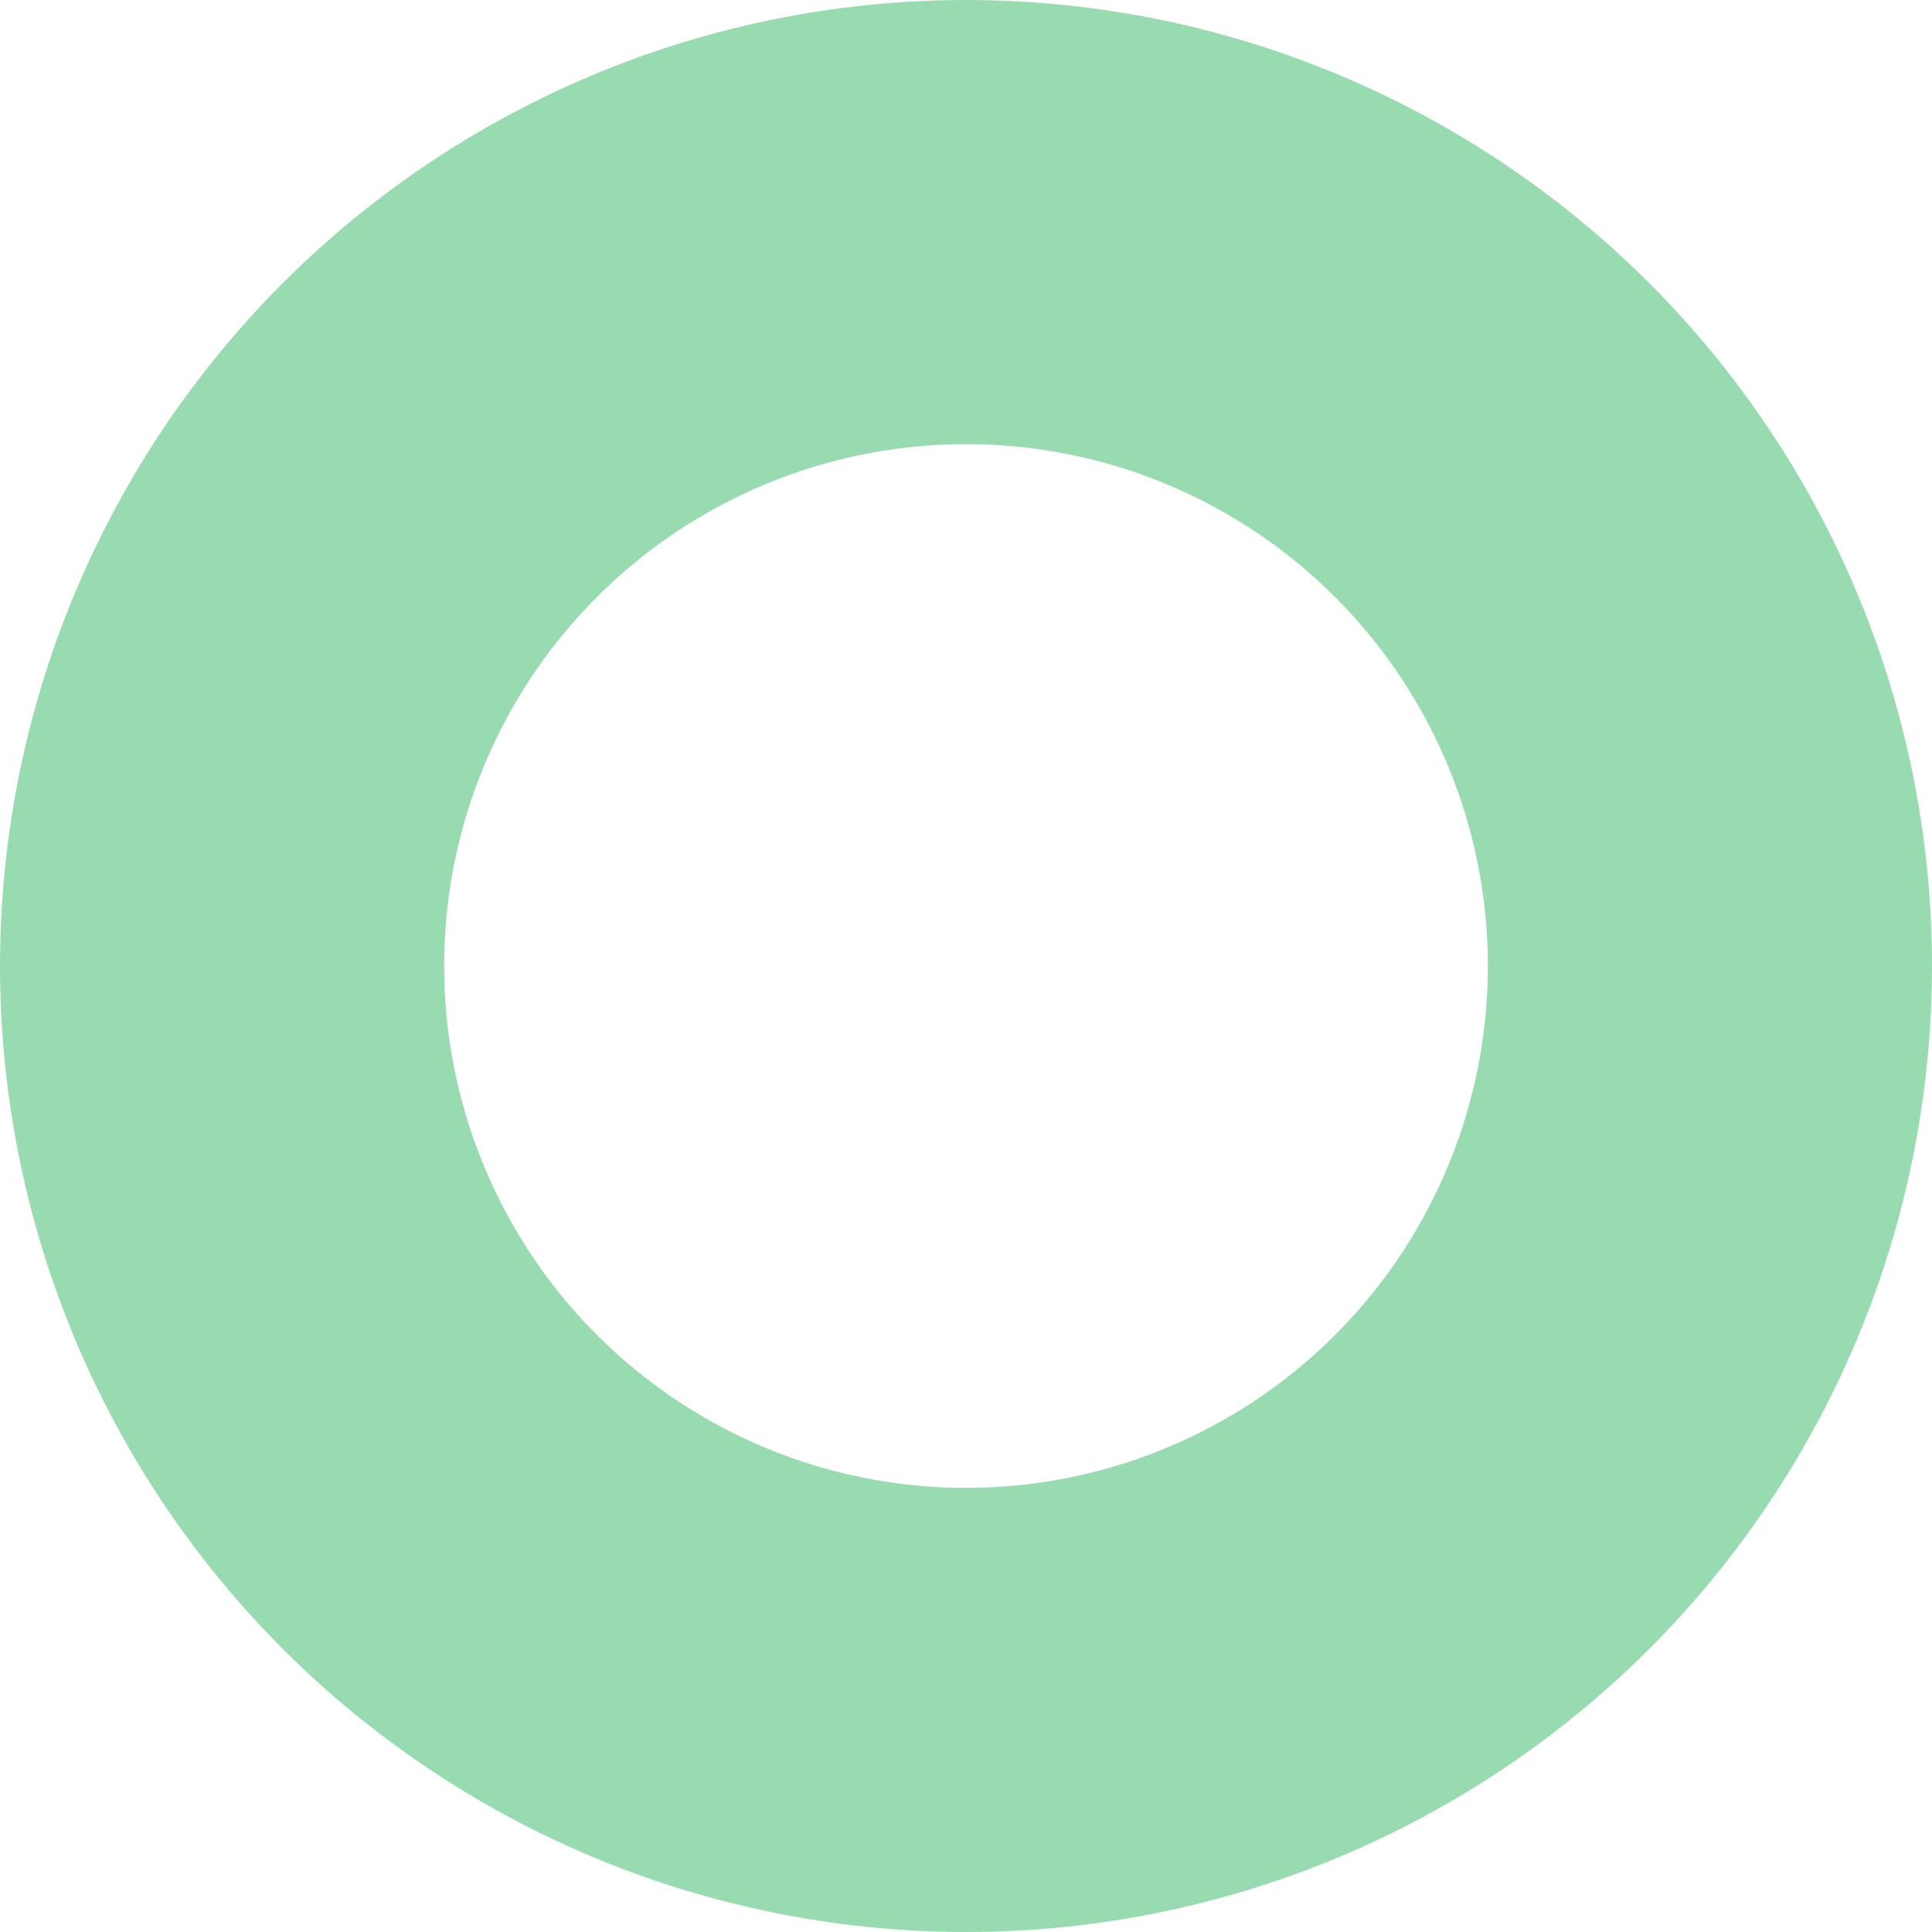 <svg xmlns="http://www.w3.org/2000/svg" width="87" height="87" viewBox="0 0 87 87">
  <g id="icon_circle_main" fill="none" stroke="#01a63c" stroke-width="20" opacity="0.4" style="mix-blend-mode: multiply;isolation: isolate">
    <circle cx="43.5" cy="43.5" r="43.5" stroke="none"/>
    <circle cx="43.5" cy="43.5" r="33.5" fill="none"/>
  </g>
</svg>
